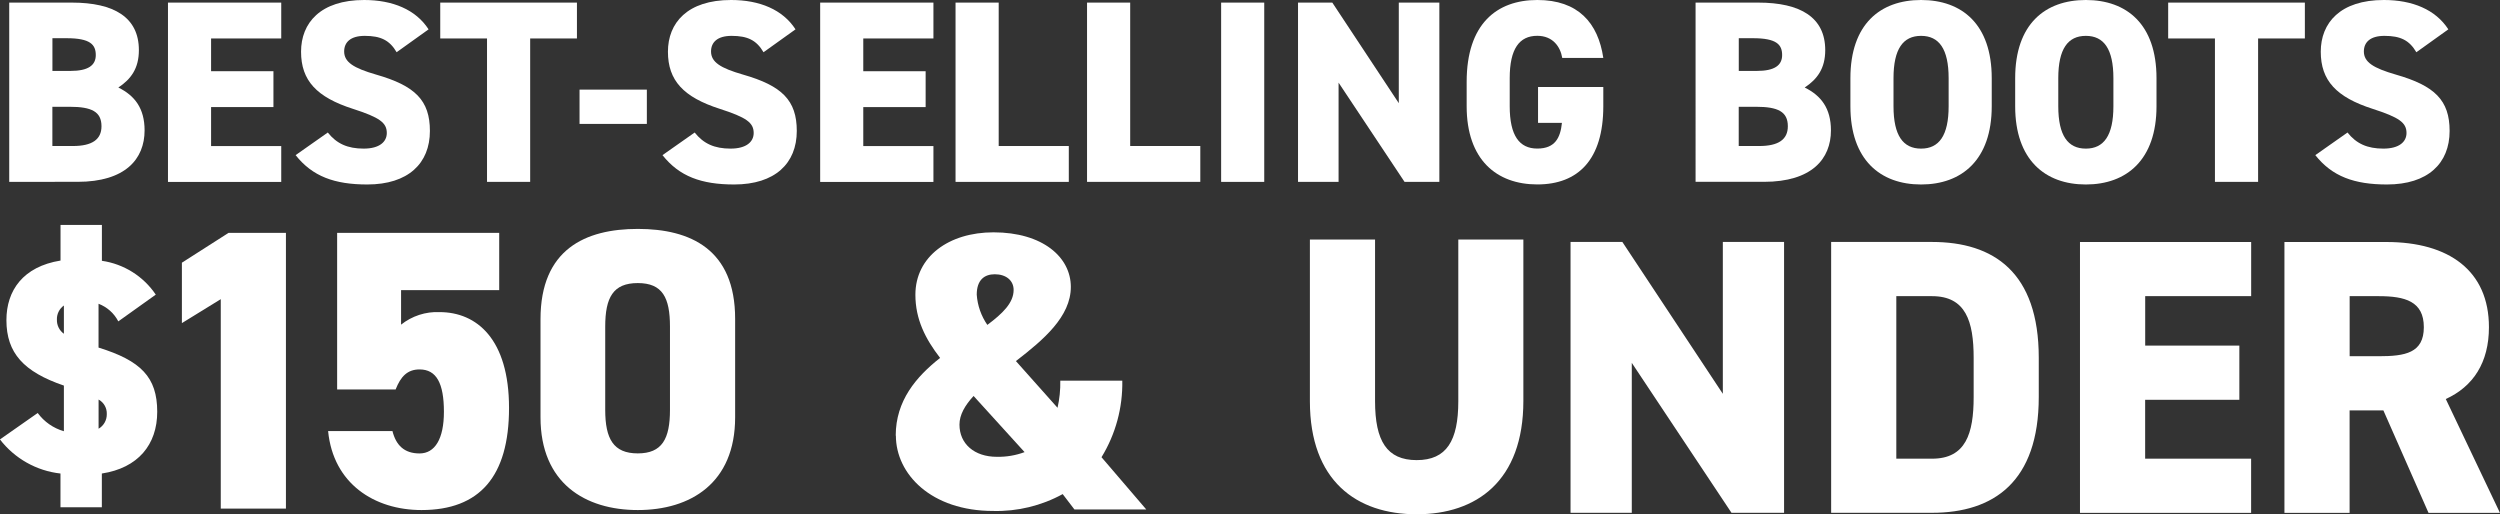 <?xml version="1.0" encoding="UTF-8"?>
<svg id="Layer_2" data-name="Layer 2" xmlns="http://www.w3.org/2000/svg" viewBox="0 0 490.69 100.93">
  <rect x="0" y="0" width="490.69" height="100.93" fill="#333333" stroke="none"/>
  <defs>
    <style>
      .cls-1 {
        fill: #fff;
      }

      .cls-2 {
        isolation: isolate;
      }
    </style>
  </defs>
  <g id="Component_3_1" data-name="Component 3 1">
    <g>
      <g id="BEST-SELLING_BOOTS" data-name="BEST-SELLING BOOTS" class="cls-2">
        <g class="cls-2">
          <path class="cls-1" d="m14.1.51c8.31,0,13.16,2.91,13.16,9.33,0,3.62-1.58,5.71-4.03,7.34,3.21,1.58,5.15,4.08,5.15,8.41,0,5.61-3.77,10.1-13.16,10.1H1.81V.51h12.29Zm-3.82,13.41h3.57c3.42,0,4.95-1.07,4.95-3.11s-1.07-3.31-5.71-3.31h-2.8v6.43Zm0,14.74h4.03c3.77,0,5.61-1.28,5.61-3.88,0-2.86-1.94-3.82-6.22-3.82h-3.42v7.7Z"/>
          <path class="cls-1" d="m55.2.51v7.04h-13.77v6.43h12.24v7.04h-12.24v7.65h13.77v7.04h-22.23V.51h22.23Z"/>
          <path class="cls-1" d="m77.85,10.25c-1.38-2.35-3.11-3.21-6.27-3.21-2.81,0-4.03,1.28-4.03,3.06,0,2.09,1.84,3.26,6.27,4.54,7.65,2.19,10.56,5.05,10.56,11.06,0,6.38-4.28,10.51-12.29,10.51-6.43,0-10.76-1.58-14.07-5.76l6.32-4.44c1.73,2.19,3.88,3.16,7.04,3.16s4.54-1.38,4.54-3.06c0-2.04-1.43-3.06-6.63-4.74-7.14-2.29-10.2-5.56-10.2-11.22S62.91,0,71.47,0c5.61,0,10.15,1.89,12.65,5.76l-6.27,4.49Z"/>
          <path class="cls-1" d="m113.24.51v7.04h-9.18v28.15h-8.47V7.55h-9.18V.51h26.82Z"/>
          <path class="cls-1" d="m113.75,17.59h13.21v6.73h-13.21v-6.73Z"/>
          <path class="cls-1" d="m149.86,10.25c-1.38-2.35-3.11-3.21-6.27-3.21-2.81,0-4.03,1.28-4.03,3.06,0,2.09,1.84,3.26,6.27,4.54,7.65,2.19,10.56,5.05,10.56,11.06,0,6.38-4.28,10.51-12.29,10.51-6.43,0-10.76-1.58-14.07-5.76l6.32-4.44c1.73,2.19,3.88,3.16,7.04,3.16s4.54-1.38,4.54-3.06c0-2.04-1.43-3.06-6.63-4.74-7.14-2.29-10.2-5.56-10.2-11.22s3.82-10.15,12.39-10.15c5.61,0,10.15,1.89,12.65,5.76l-6.27,4.49Z"/>
          <path class="cls-1" d="m183.21.51v7.04h-13.77v6.43h12.24v7.04h-12.24v7.65h13.77v7.04h-22.23V.51h22.23Z"/>
          <path class="cls-1" d="m196.01,28.66h13.77v7.04h-22.23V.51h8.47v28.15Z"/>
          <path class="cls-1" d="m221.82,28.66h13.77v7.04h-22.23V.51h8.47v28.15Z"/>
          <path class="cls-1" d="m248.14,35.7h-8.46V.51h8.46v35.19Z"/>
          <path class="cls-1" d="m282.51.51v35.19h-6.83l-12.95-19.48v19.48h-7.96V.51h6.73l13.05,19.74V.51h7.96Z"/>
          <path class="cls-1" d="m314.69,17.08v3.77c0,10.5-4.95,15.35-12.95,15.35s-13.87-4.85-13.87-15.35v-4.79c0-11.32,5.86-16.06,13.87-16.06s11.93,4.49,12.95,11.37h-8.06c-.36-2.19-1.84-4.34-4.9-4.34-3.52,0-5.41,2.55-5.41,8.31v5.51c0,5.76,1.89,8.31,5.41,8.31s4.54-2.14,4.84-5.05h-4.69v-7.04h12.8Z"/>
          <path class="cls-1" d="m345.09.51c8.31,0,13.16,2.91,13.16,9.33,0,3.62-1.58,5.71-4.03,7.34,3.21,1.58,5.15,4.08,5.15,8.41,0,5.61-3.77,10.1-13.16,10.1h-13.41V.51h12.29Zm-3.82,13.41h3.57c3.42,0,4.95-1.07,4.95-3.11s-1.07-3.31-5.71-3.31h-2.8v6.43Zm0,14.74h4.03c3.77,0,5.61-1.28,5.61-3.88,0-2.86-1.94-3.82-6.22-3.82h-3.42v7.7Z"/>
          <path class="cls-1" d="m377.06,36.21c-8.01,0-13.87-4.85-13.87-15.35v-5.51c0-10.61,5.86-15.35,13.87-15.35s13.87,4.74,13.87,15.35v5.51c0,10.5-5.86,15.35-13.87,15.35Zm-5.41-15.35c0,5.76,1.89,8.31,5.41,8.31s5.41-2.55,5.41-8.31v-5.51c0-5.76-1.89-8.31-5.41-8.31s-5.41,2.55-5.41,8.31v5.51Z"/>
          <path class="cls-1" d="m409.4,36.21c-8.01,0-13.87-4.85-13.87-15.35v-5.51c0-10.61,5.86-15.35,13.87-15.35s13.87,4.74,13.87,15.35v5.51c0,10.5-5.86,15.35-13.87,15.35Zm-5.41-15.35c0,5.76,1.89,8.31,5.41,8.31s5.41-2.55,5.41-8.31v-5.51c0-5.76-1.89-8.31-5.41-8.31s-5.41,2.55-5.41,8.31v5.51Z"/>
          <path class="cls-1" d="m452.39.51v7.04h-9.18v28.15h-8.47V7.55h-9.18V.51h26.82Z"/>
          <path class="cls-1" d="m474.27,10.25c-1.38-2.35-3.11-3.21-6.27-3.21-2.81,0-4.03,1.28-4.03,3.06,0,2.09,1.84,3.26,6.27,4.54,7.65,2.19,10.56,5.05,10.56,11.06,0,6.38-4.28,10.51-12.29,10.51-6.43,0-10.76-1.58-14.07-5.76l6.32-4.44c1.73,2.19,3.88,3.16,7.04,3.16s4.54-1.38,4.54-3.06c0-2.04-1.43-3.06-6.63-4.74-7.14-2.29-10.2-5.56-10.2-11.22s3.82-10.15,12.39-10.15c5.61,0,10.15,1.89,12.65,5.76l-6.27,4.49Z"/>
        </g>
      </g>
      <g id="Group_2" data-name="Group 2">
        <path id="Path_4130" data-name="Path 4130" class="cls-1" d="m286.23,47.01v31.74c0,7.78-2.31,11.56-8.17,11.56s-8.17-3.78-8.17-11.56v-31.74h-12.79v31.74c0,15.64,9.17,22.19,20.95,22.19s20.95-6.55,20.95-22.26v-31.66h-12.79Zm51.92.48v29.81l-19.72-29.81h-10.17v53.16h12.02v-29.43l19.57,29.43h10.32v-53.16h-12.02Zm41.06,53.16c12.1,0,20.95-6.09,20.95-22.73v-7.7c0-16.79-8.86-22.73-20.95-22.73h-19.8v53.16h19.8Zm0-10.63h-7.01v-31.89h7.01c6.62,0,8.17,4.93,8.17,12.1v7.7c0,7.17-1.54,12.1-8.17,12.1Zm29.04-42.52v53.16h33.59v-10.63h-20.8v-11.56h18.49v-10.63h-18.48v-9.71h20.8v-10.63h-33.59Zm82.43,53.16l-10.63-22.34c5.39-2.46,8.47-7.16,8.47-14.1,0-11.09-7.86-16.72-20.11-16.72h-20.03v53.16h12.79v-20.11h6.63l8.86,20.11h14.01Zm-29.5-30.74v-11.79h5.7c5.16,0,8.86,1,8.86,6.09s-3.7,5.7-8.86,5.7h-5.7Z"/>
        <path id="Path_4125" data-name="Path 4125" class="cls-1" d="m56.12,45.7h-11.25l-9.17,5.86v11.86l7.63-4.7v41.1h12.79v-54.12Zm26.23,26.81c3.31,0,4.78,2.7,4.78,8.32,0,5.32-1.77,8.17-4.78,8.17s-4.62-1.62-5.32-4.39h-12.63c1,10.32,9.09,15.5,18.33,15.5,11.4,0,17.18-6.57,17.18-20.05s-6.32-18.8-13.64-18.8c-2.73-.12-5.41.76-7.55,2.46v-6.78h19.26v-11.24h-31.81v30.74h11.48c1-2.54,2.31-3.93,4.7-3.93Zm61.94,9.4v-19.34c0-13.64-8.78-17.64-19.1-17.64s-19.1,4.01-19.1,17.72v19.26c0,12.94,8.78,18.2,19.1,18.2s19.1-5.26,19.1-18.2h0Zm-25.5-17.8c0-5.7,1.54-8.55,6.39-8.55s6.32,2.85,6.32,8.55v16.33c0,5.7-1.54,8.55-6.32,8.55s-6.39-2.85-6.39-8.55v-16.33Z"/>
        <path id="Path_4132" data-name="Path 4132" class="cls-1" d="m30.57,57.82c-2.43-3.6-6.27-6.01-10.57-6.63v-7.04h-8.12v6.99c-7.34,1.19-10.62,5.85-10.62,11.7,0,6.45,3.4,10.15,11.28,12.84v8.96c-2.06-.59-3.87-1.85-5.14-3.58l-7.41,5.19c2.89,3.75,7.18,6.17,11.88,6.69v6.63h8.12v-6.63c7.1-1.08,10.87-5.67,10.87-12.12,0-6.81-3.22-10.03-11.52-12.6v-8.6c1.68.64,3.06,1.87,3.88,3.46l7.35-5.25Zm-9.61,23.46c.02,1.18-.59,2.27-1.61,2.87v-5.73c1.04.57,1.66,1.68,1.61,2.87Zm-9.79-18.51c-.05-1.11.47-2.17,1.37-2.81v5.55c-.88-.63-1.4-1.66-1.37-2.75Z"/>
        <path id="Path_4131" data-name="Path 4131" class="cls-1" d="m175.84,85.5c0,7.55,6.93,14.79,19.1,14.79,4.76.12,9.46-1.02,13.64-3.31l2.31,3.02h14.1l-8.79-10.26c2.77-4.52,4.18-9.73,4.08-15.02h-12.17c.04,1.79-.15,3.57-.54,5.32l-8.17-9.17c5.39-4.16,10.78-8.71,10.78-14.56s-5.55-10.71-15.18-10.71c-8.78,0-15.33,4.78-15.33,12.25,0,4.78,1.93,8.63,4.85,12.4-4.7,3.7-8.71,8.4-8.71,15.25Zm19.8,4.16c-4.39,0-7.32-2.54-7.32-6.32,0-1.93,1.08-3.78,2.77-5.62l10.01,11.02c-1.75.65-3.6.96-5.47.92Zm-3.93-31.82c0-2.93,1.54-4.01,3.54-4.01,2.23,0,3.7,1.23,3.7,3.08,0,2.54-2.16,4.62-5.16,6.86-1.21-1.76-1.93-3.8-2.08-5.93Z"/>
      </g>
    </g>
  </g>
</svg>